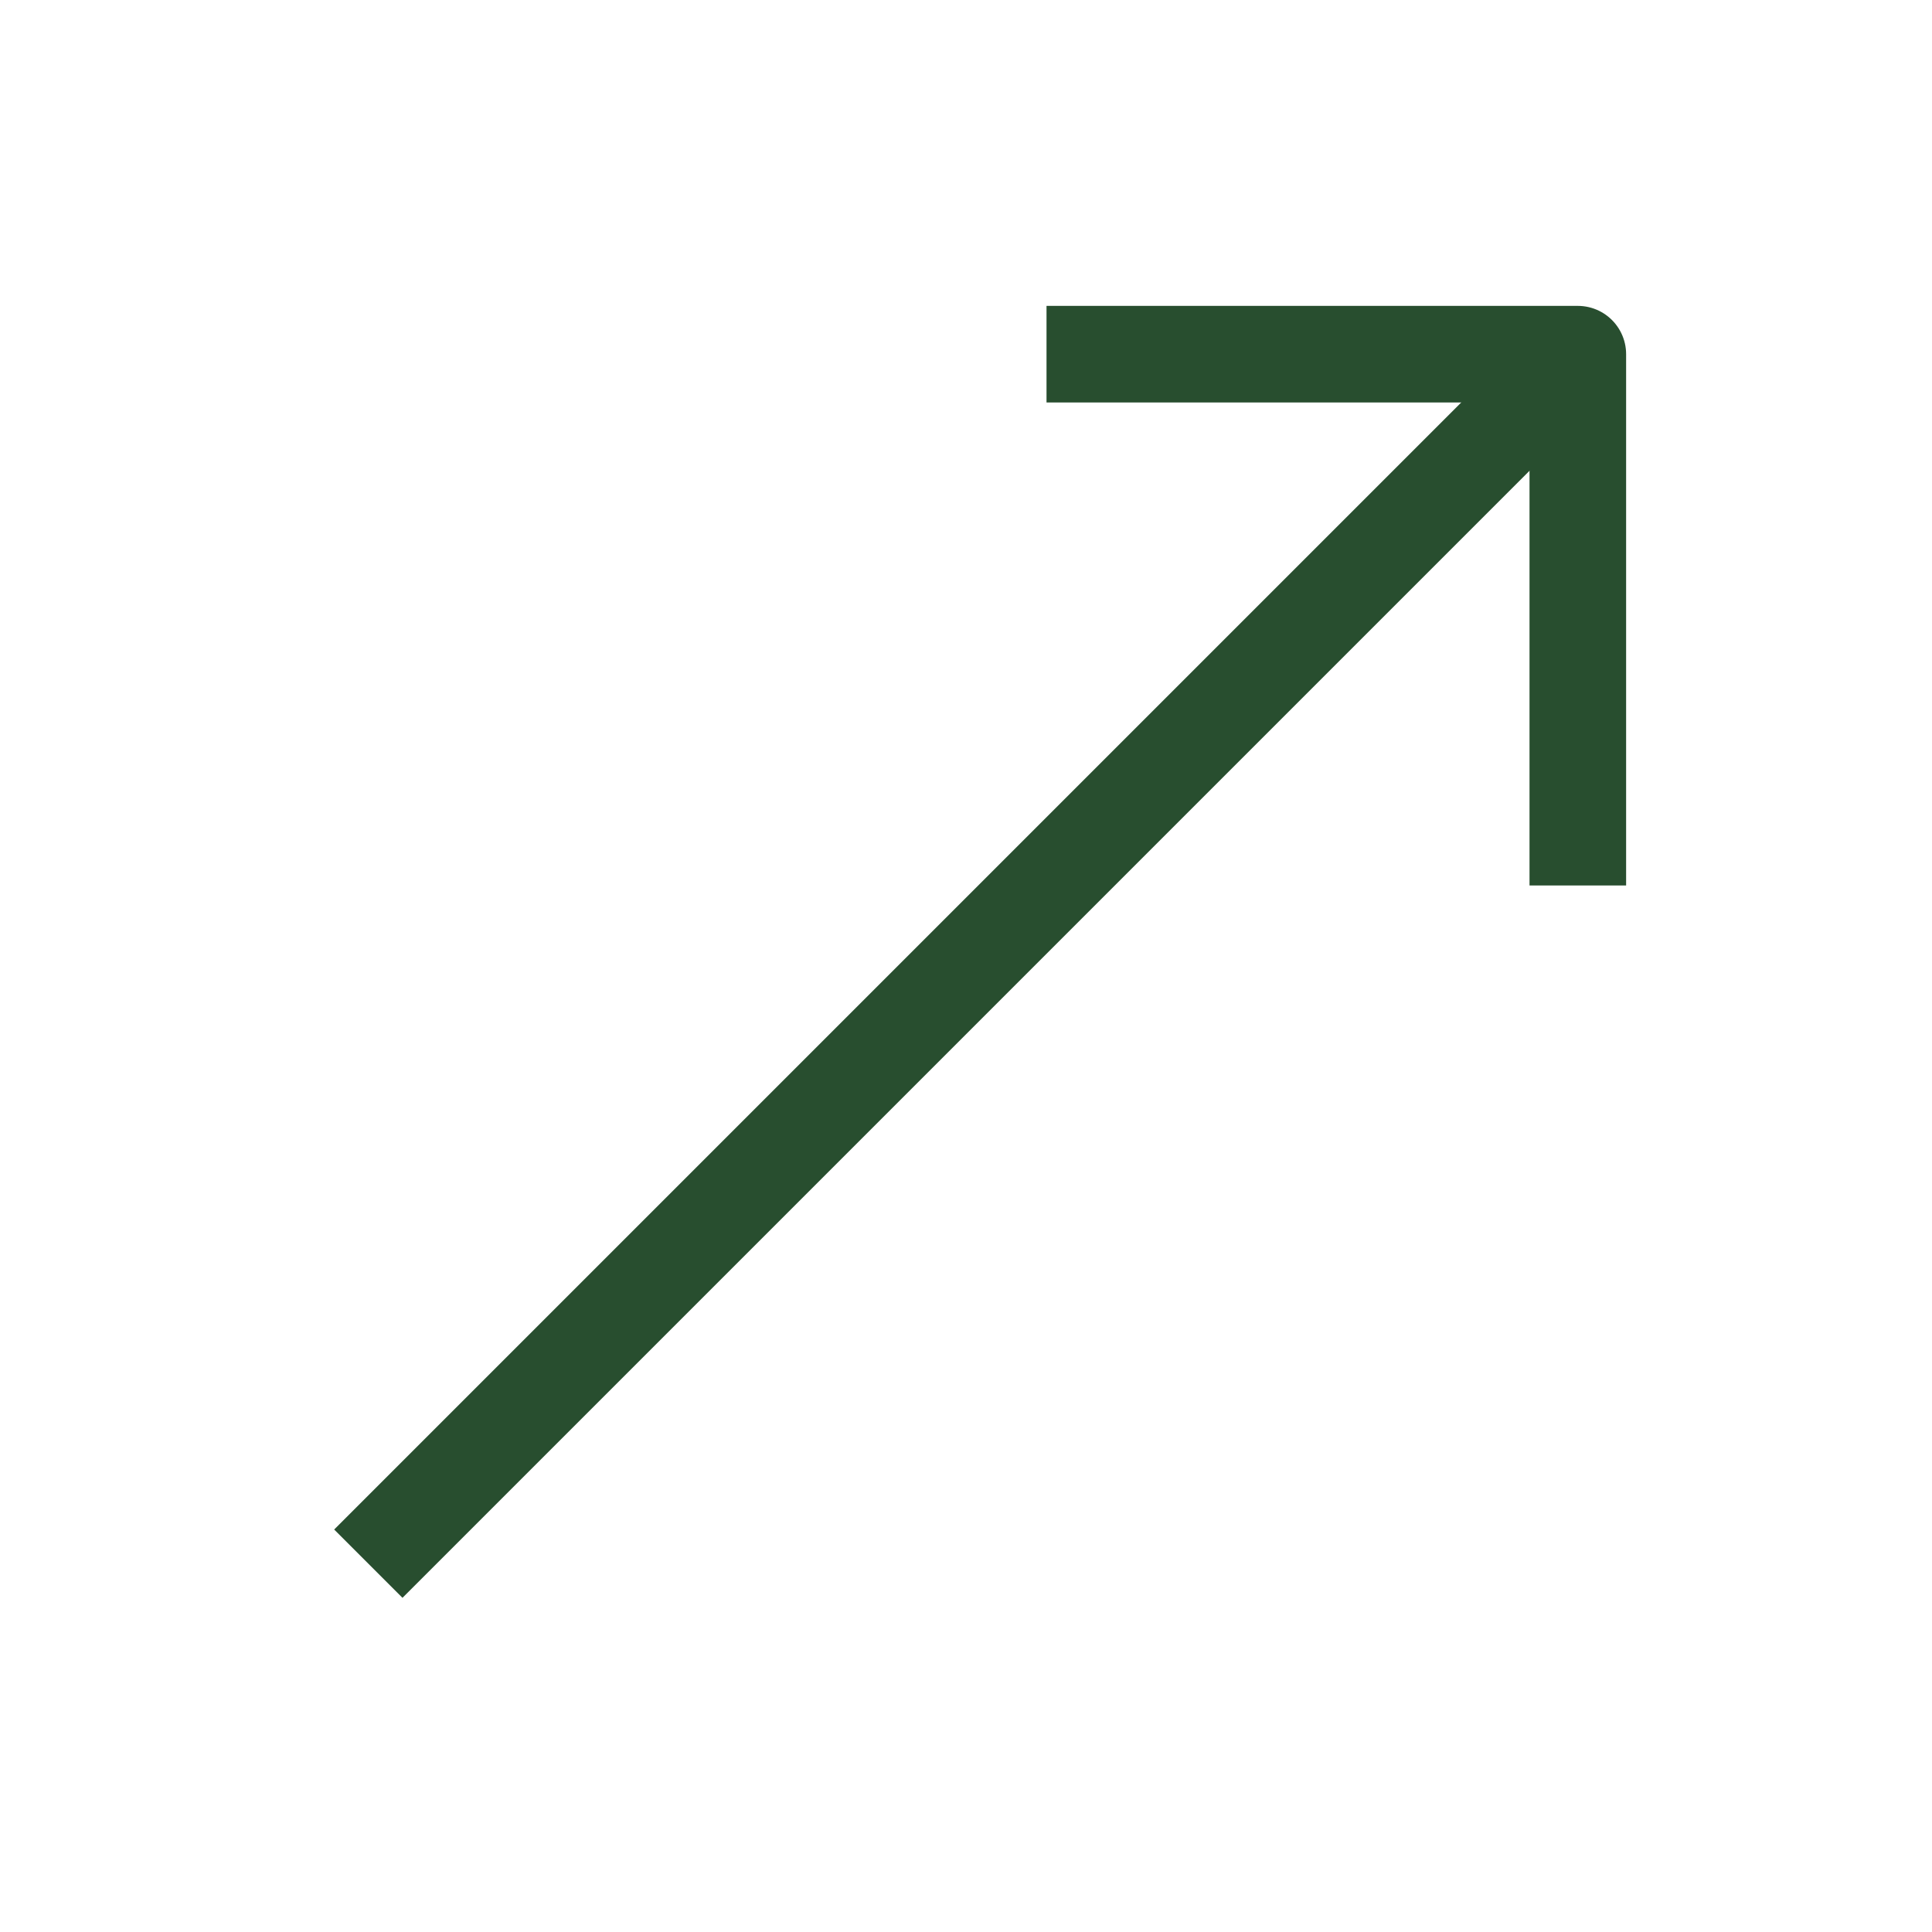 <?xml version="1.0" encoding="UTF-8"?> <svg xmlns="http://www.w3.org/2000/svg" width="40" height="40" viewBox="0 0 40 40" fill="none"><path d="M22.667 7.333H32.667V17.333" stroke="#284E2F" stroke-width="2" stroke-linecap="square" stroke-linejoin="round"></path><path d="M31.667 8.333L8.333 31.667" stroke="#284E2F" stroke-width="2" stroke-linecap="square" stroke-linejoin="round"></path></svg> 